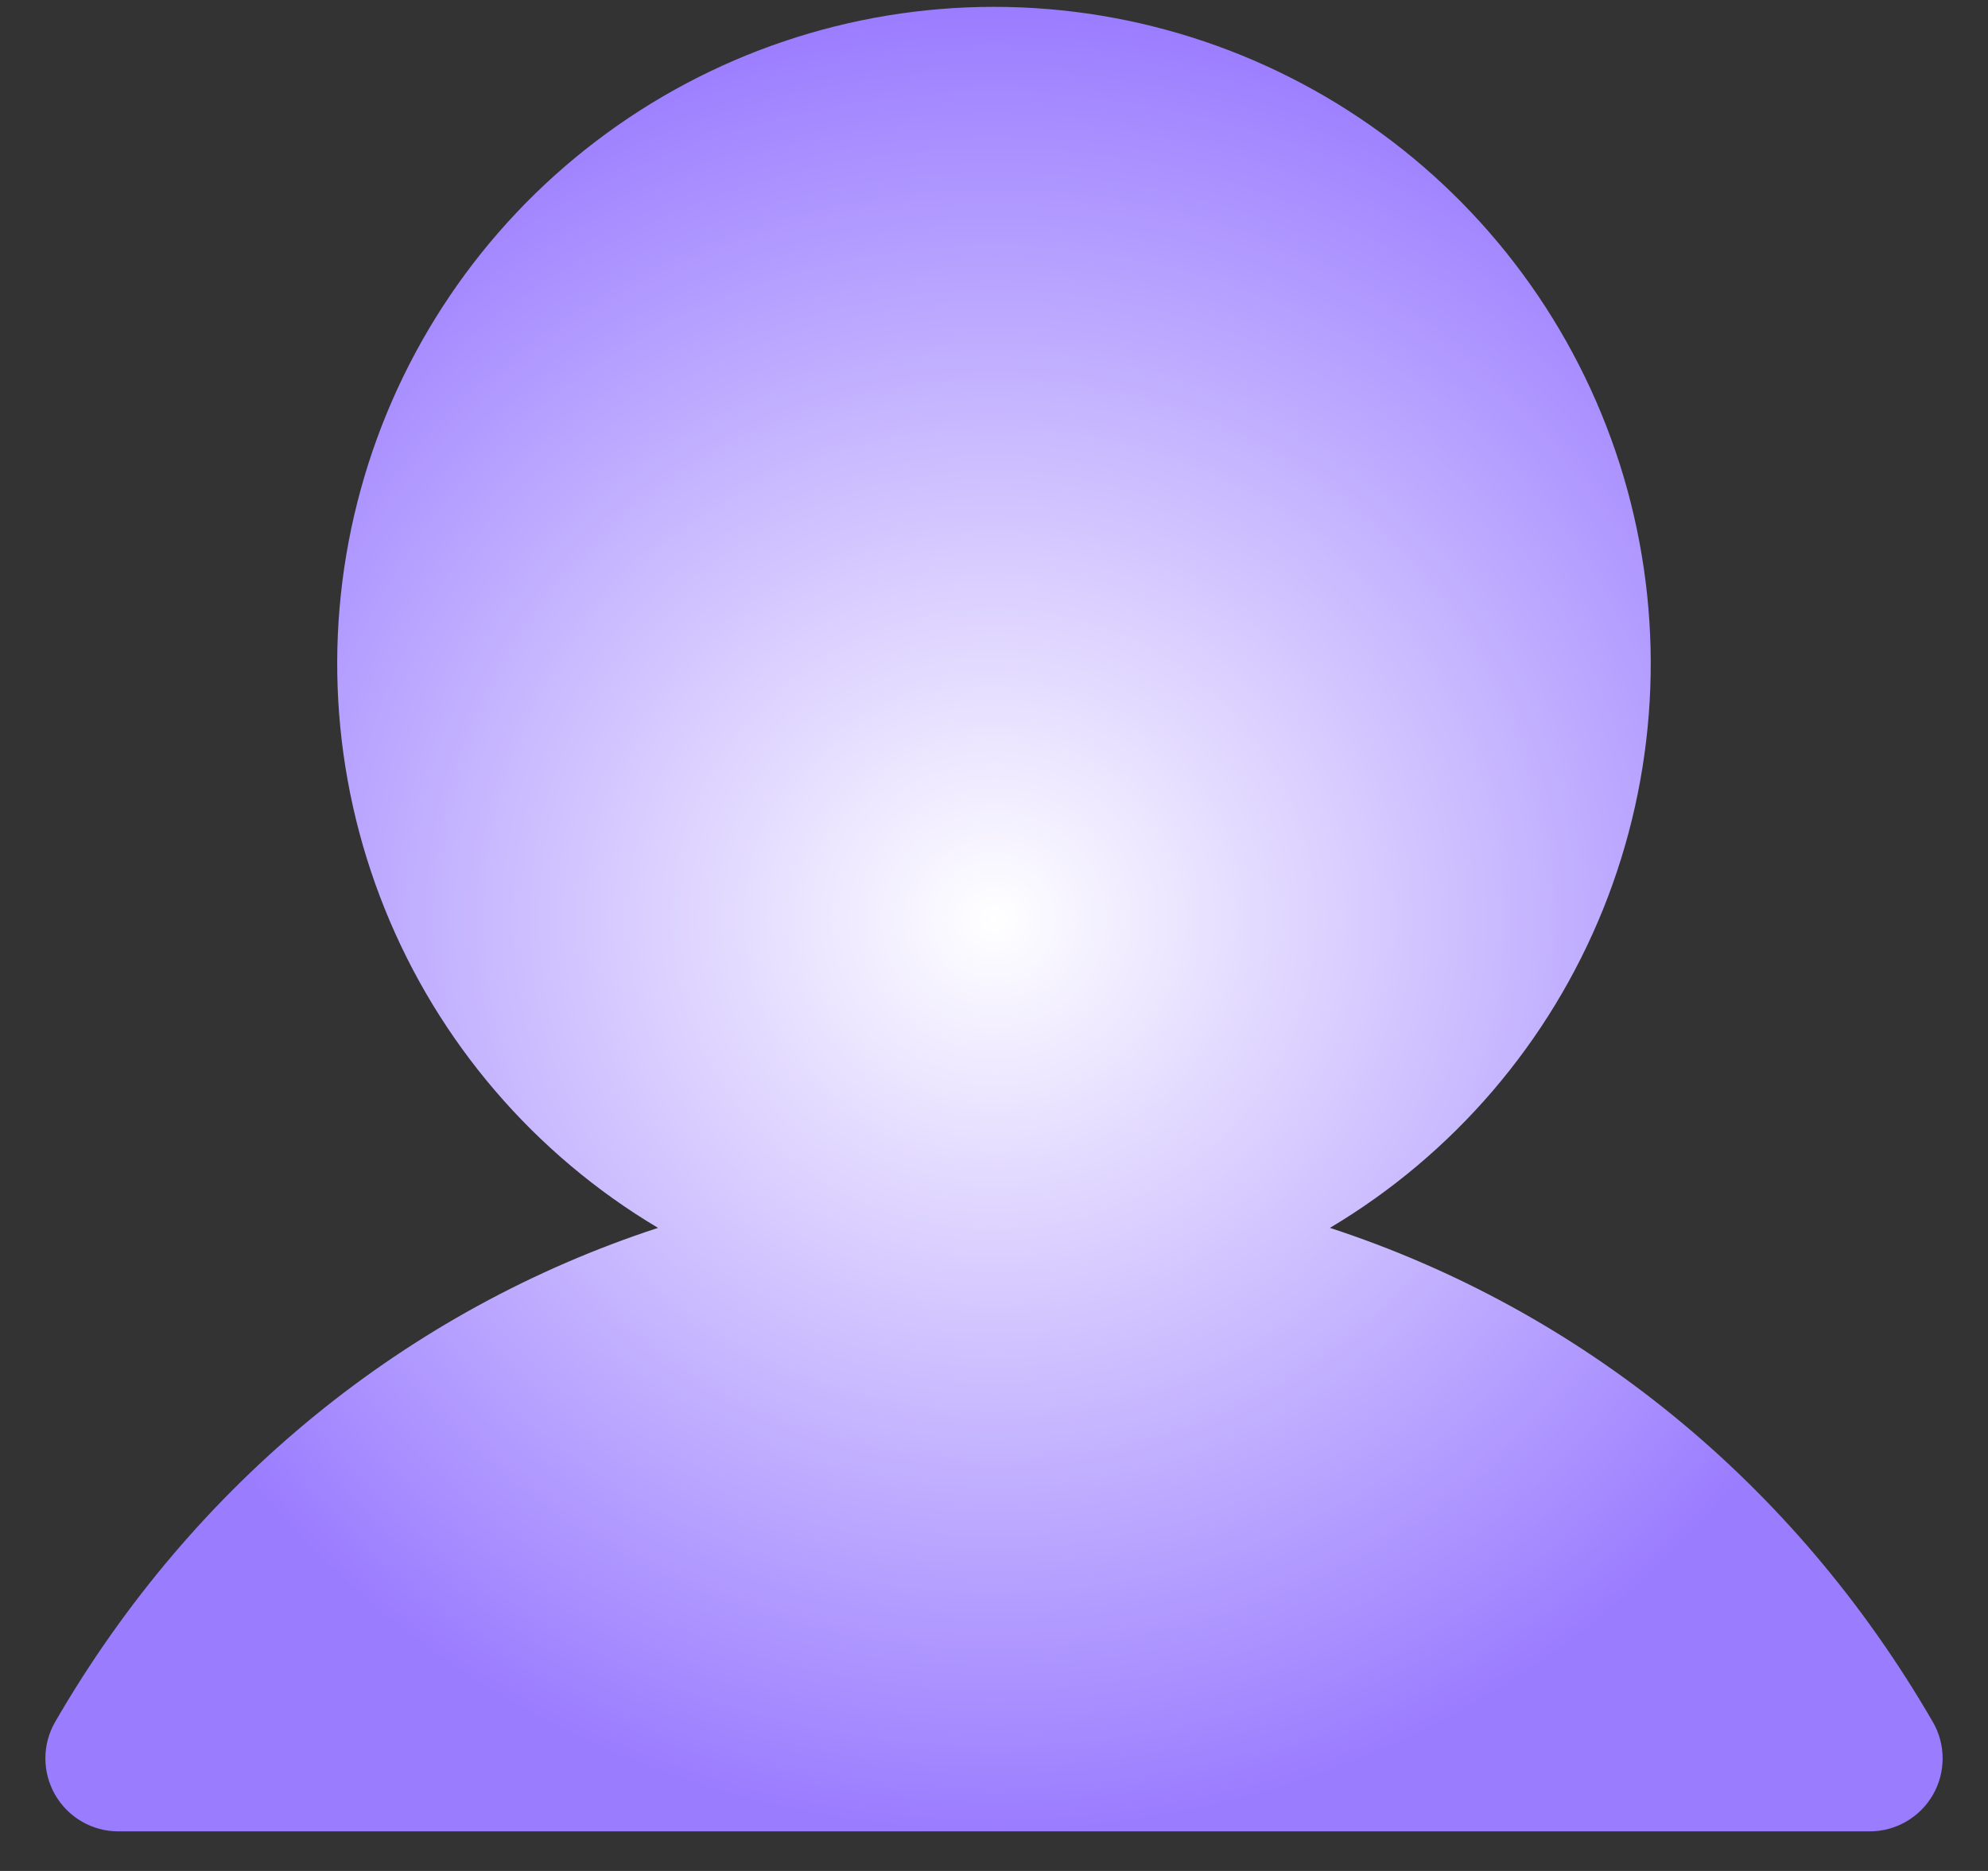 <?xml version="1.0" encoding="UTF-8"?> <svg xmlns="http://www.w3.org/2000/svg" width="34" height="32" viewBox="0 0 34 32" fill="none"><rect x="0" y="0" width="34" height="32" fill="#333333" stroke="none"/><g style="mix-blend-mode:plus-lighter"><path d="M33.057 30.699C32.948 30.889 32.79 31.046 32.6 31.156C32.411 31.265 32.195 31.323 31.976 31.323H2.023C1.804 31.323 1.589 31.265 1.399 31.155C1.21 31.045 1.053 30.888 0.943 30.698C0.834 30.508 0.776 30.293 0.776 30.074C0.776 29.855 0.834 29.64 0.943 29.451C3.319 25.343 6.981 22.398 11.254 21.001C9.14 19.743 7.498 17.826 6.58 15.544C5.661 13.262 5.517 10.742 6.17 8.37C6.822 5.998 8.235 3.906 10.192 2.416C12.148 0.925 14.54 0.117 17 0.117C19.459 0.117 21.851 0.925 23.808 2.416C25.764 3.906 27.177 5.998 27.83 8.37C28.482 10.742 28.338 13.262 27.42 15.544C26.501 17.826 24.859 19.743 22.745 21.001C27.018 22.398 30.68 25.343 33.056 29.451C33.166 29.64 33.224 29.855 33.224 30.074C33.224 30.294 33.167 30.509 33.057 30.699Z" fill="url(#paint0_radial_642_1012)"></path></g><defs><radialGradient id="paint0_radial_642_1012" cx="0" cy="0" r="1" gradientUnits="userSpaceOnUse" gradientTransform="translate(17 15.72) rotate(90) scale(15.603 16.224)"><stop stop-color="white"></stop><stop offset="1" stop-color="#9A7CFF"></stop></radialGradient></defs></svg> 